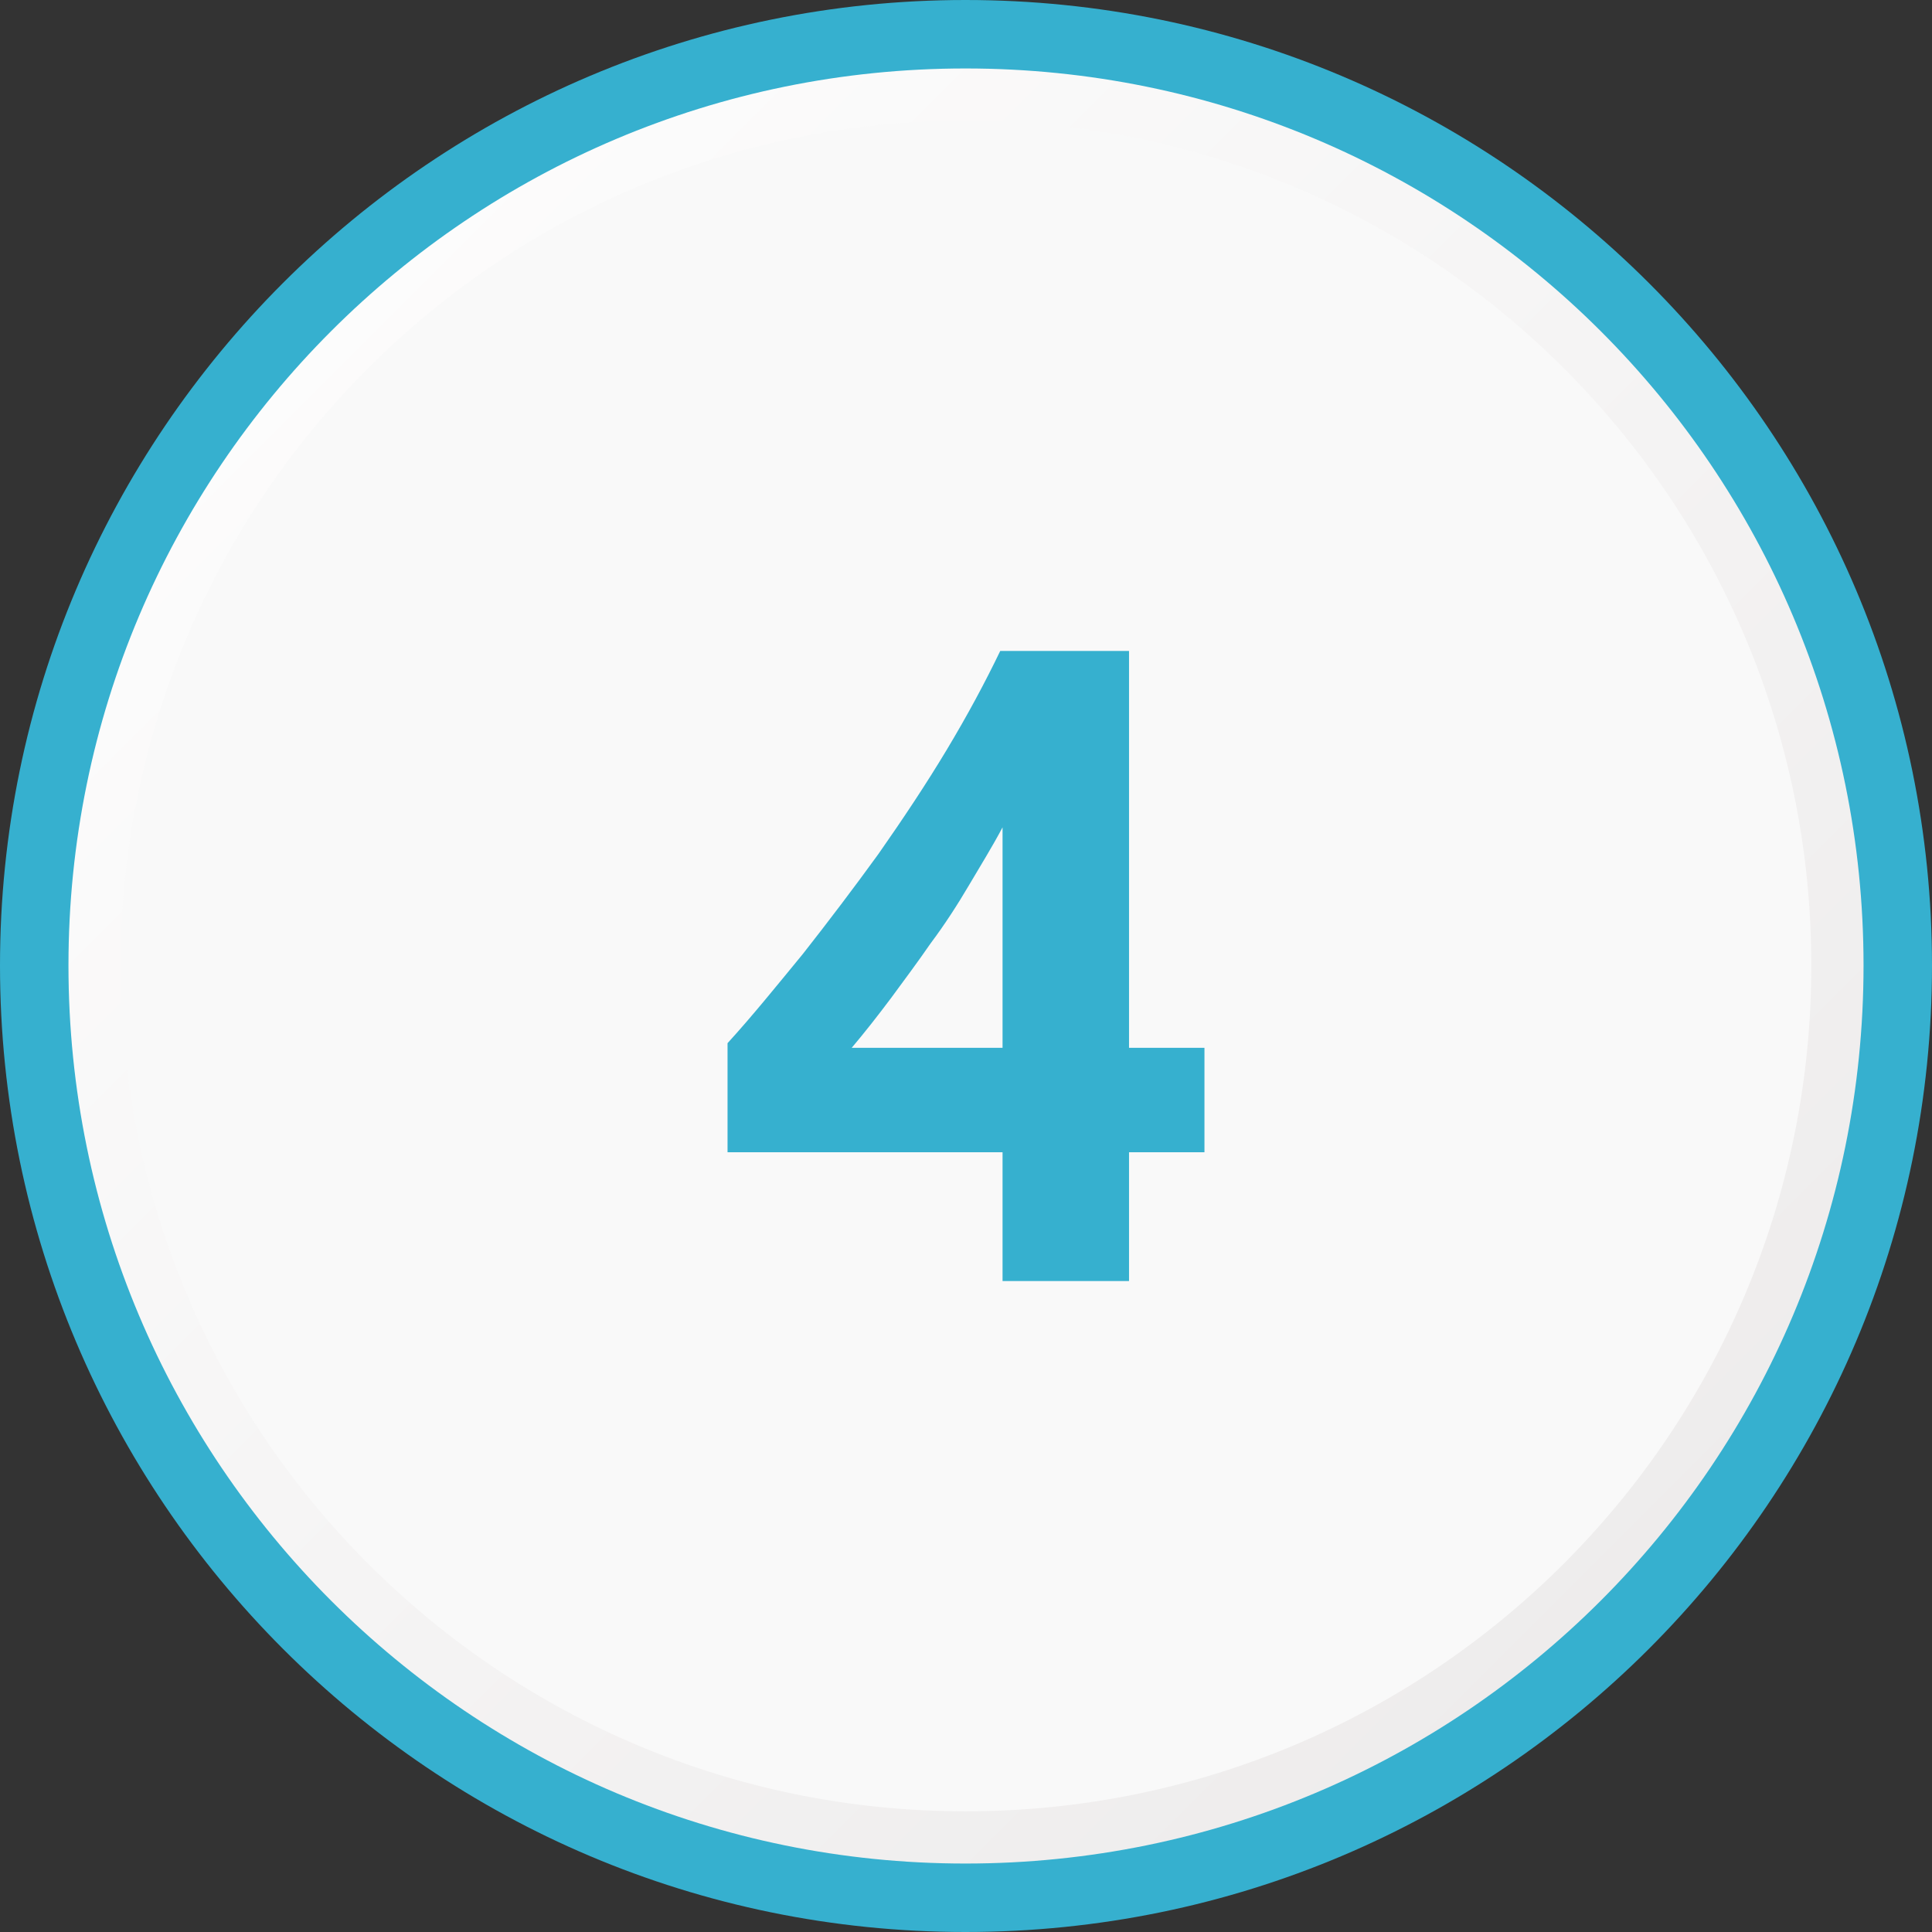 <?xml version="1.0" encoding="UTF-8"?>
<!DOCTYPE svg PUBLIC "-//W3C//DTD SVG 1.1//EN" "http://www.w3.org/Graphics/SVG/1.1/DTD/svg11.dtd">
<!-- Creator: CorelDRAW 2019 (64-Bit) -->
<svg xmlns="http://www.w3.org/2000/svg" xml:space="preserve" width="150px" height="150px" version="1.1" style="shape-rendering:geometricPrecision; text-rendering:geometricPrecision; image-rendering:optimizeQuality; fill-rule:evenodd; clip-rule:evenodd"
viewBox="0 0 16.65 16.65"
 xmlns:xlink="http://www.w3.org/1999/xlink"
 xmlns:xodm="http://www.corel.com/coreldraw/odm/2003">
 <rect x="0" y="0" width="16.65" height="16.65" fill="#333333" stroke="none"/>
 <defs>
  <style type="text/css">
   <![CDATA[
    .fil0 {fill:#36B0CF;fill-rule:nonzero}
    .fil2 {fill:#F9F9F9;fill-rule:nonzero}
    .fil1 {fill:url(#id0);fill-rule:nonzero}
   ]]>
  </style>
  <linearGradient id="id0" gradientUnits="userSpaceOnUse" x1="16.06" y1="16.06" x2="0.59" y2="0.59">
   <stop offset="0" style="stop-opacity:1; stop-color:#EBE9E9"/>
   <stop offset="1" style="stop-opacity:1; stop-color:white"/>
  </linearGradient>
 </defs>
 <g id="Layer_x0020_1">
  <path class="fil0" d="M8.32 0c4.6,0 8.33,3.73 8.33,8.32 0,4.6 -3.73,8.33 -8.33,8.33 -4.59,0 -8.32,-3.73 -8.32,-8.33 0,-4.59 3.73,-8.32 8.32,-8.32z"/>
  <path class="fil1" d="M8.32 0.59c4.28,0 7.74,3.46 7.74,7.73 0,4.28 -3.46,7.74 -7.74,7.74 -4.27,0 -7.73,-3.46 -7.73,-7.74 0,-4.27 3.46,-7.73 7.73,-7.73z"/>
  <path class="fil2" d="M8.32 1.04c4.03,0 7.29,3.26 7.29,7.28 0,4.03 -3.26,7.29 -7.29,7.29 -4.02,0 -7.28,-3.26 -7.28,-7.29 0,-4.02 3.26,-7.28 7.28,-7.28z"/>
  <path class="fil0" d="M9.73 5.61l0 3.42 0.65 0 0 0.9 -0.65 0 0 1.11 -1.09 0 0 -1.11 -2.37 0 0 -0.94c0.21,-0.23 0.42,-0.49 0.65,-0.77 0.22,-0.28 0.44,-0.57 0.65,-0.86 0.21,-0.3 0.41,-0.6 0.59,-0.9 0.18,-0.3 0.33,-0.58 0.46,-0.85l1.11 0zm-2.39 3.42l1.3 0 0 -1.9c-0.09,0.17 -0.19,0.33 -0.29,0.5 -0.1,0.17 -0.21,0.34 -0.33,0.5 -0.11,0.16 -0.23,0.32 -0.34,0.47 -0.12,0.16 -0.23,0.3 -0.34,0.43z"/>
 </g>
</svg>
